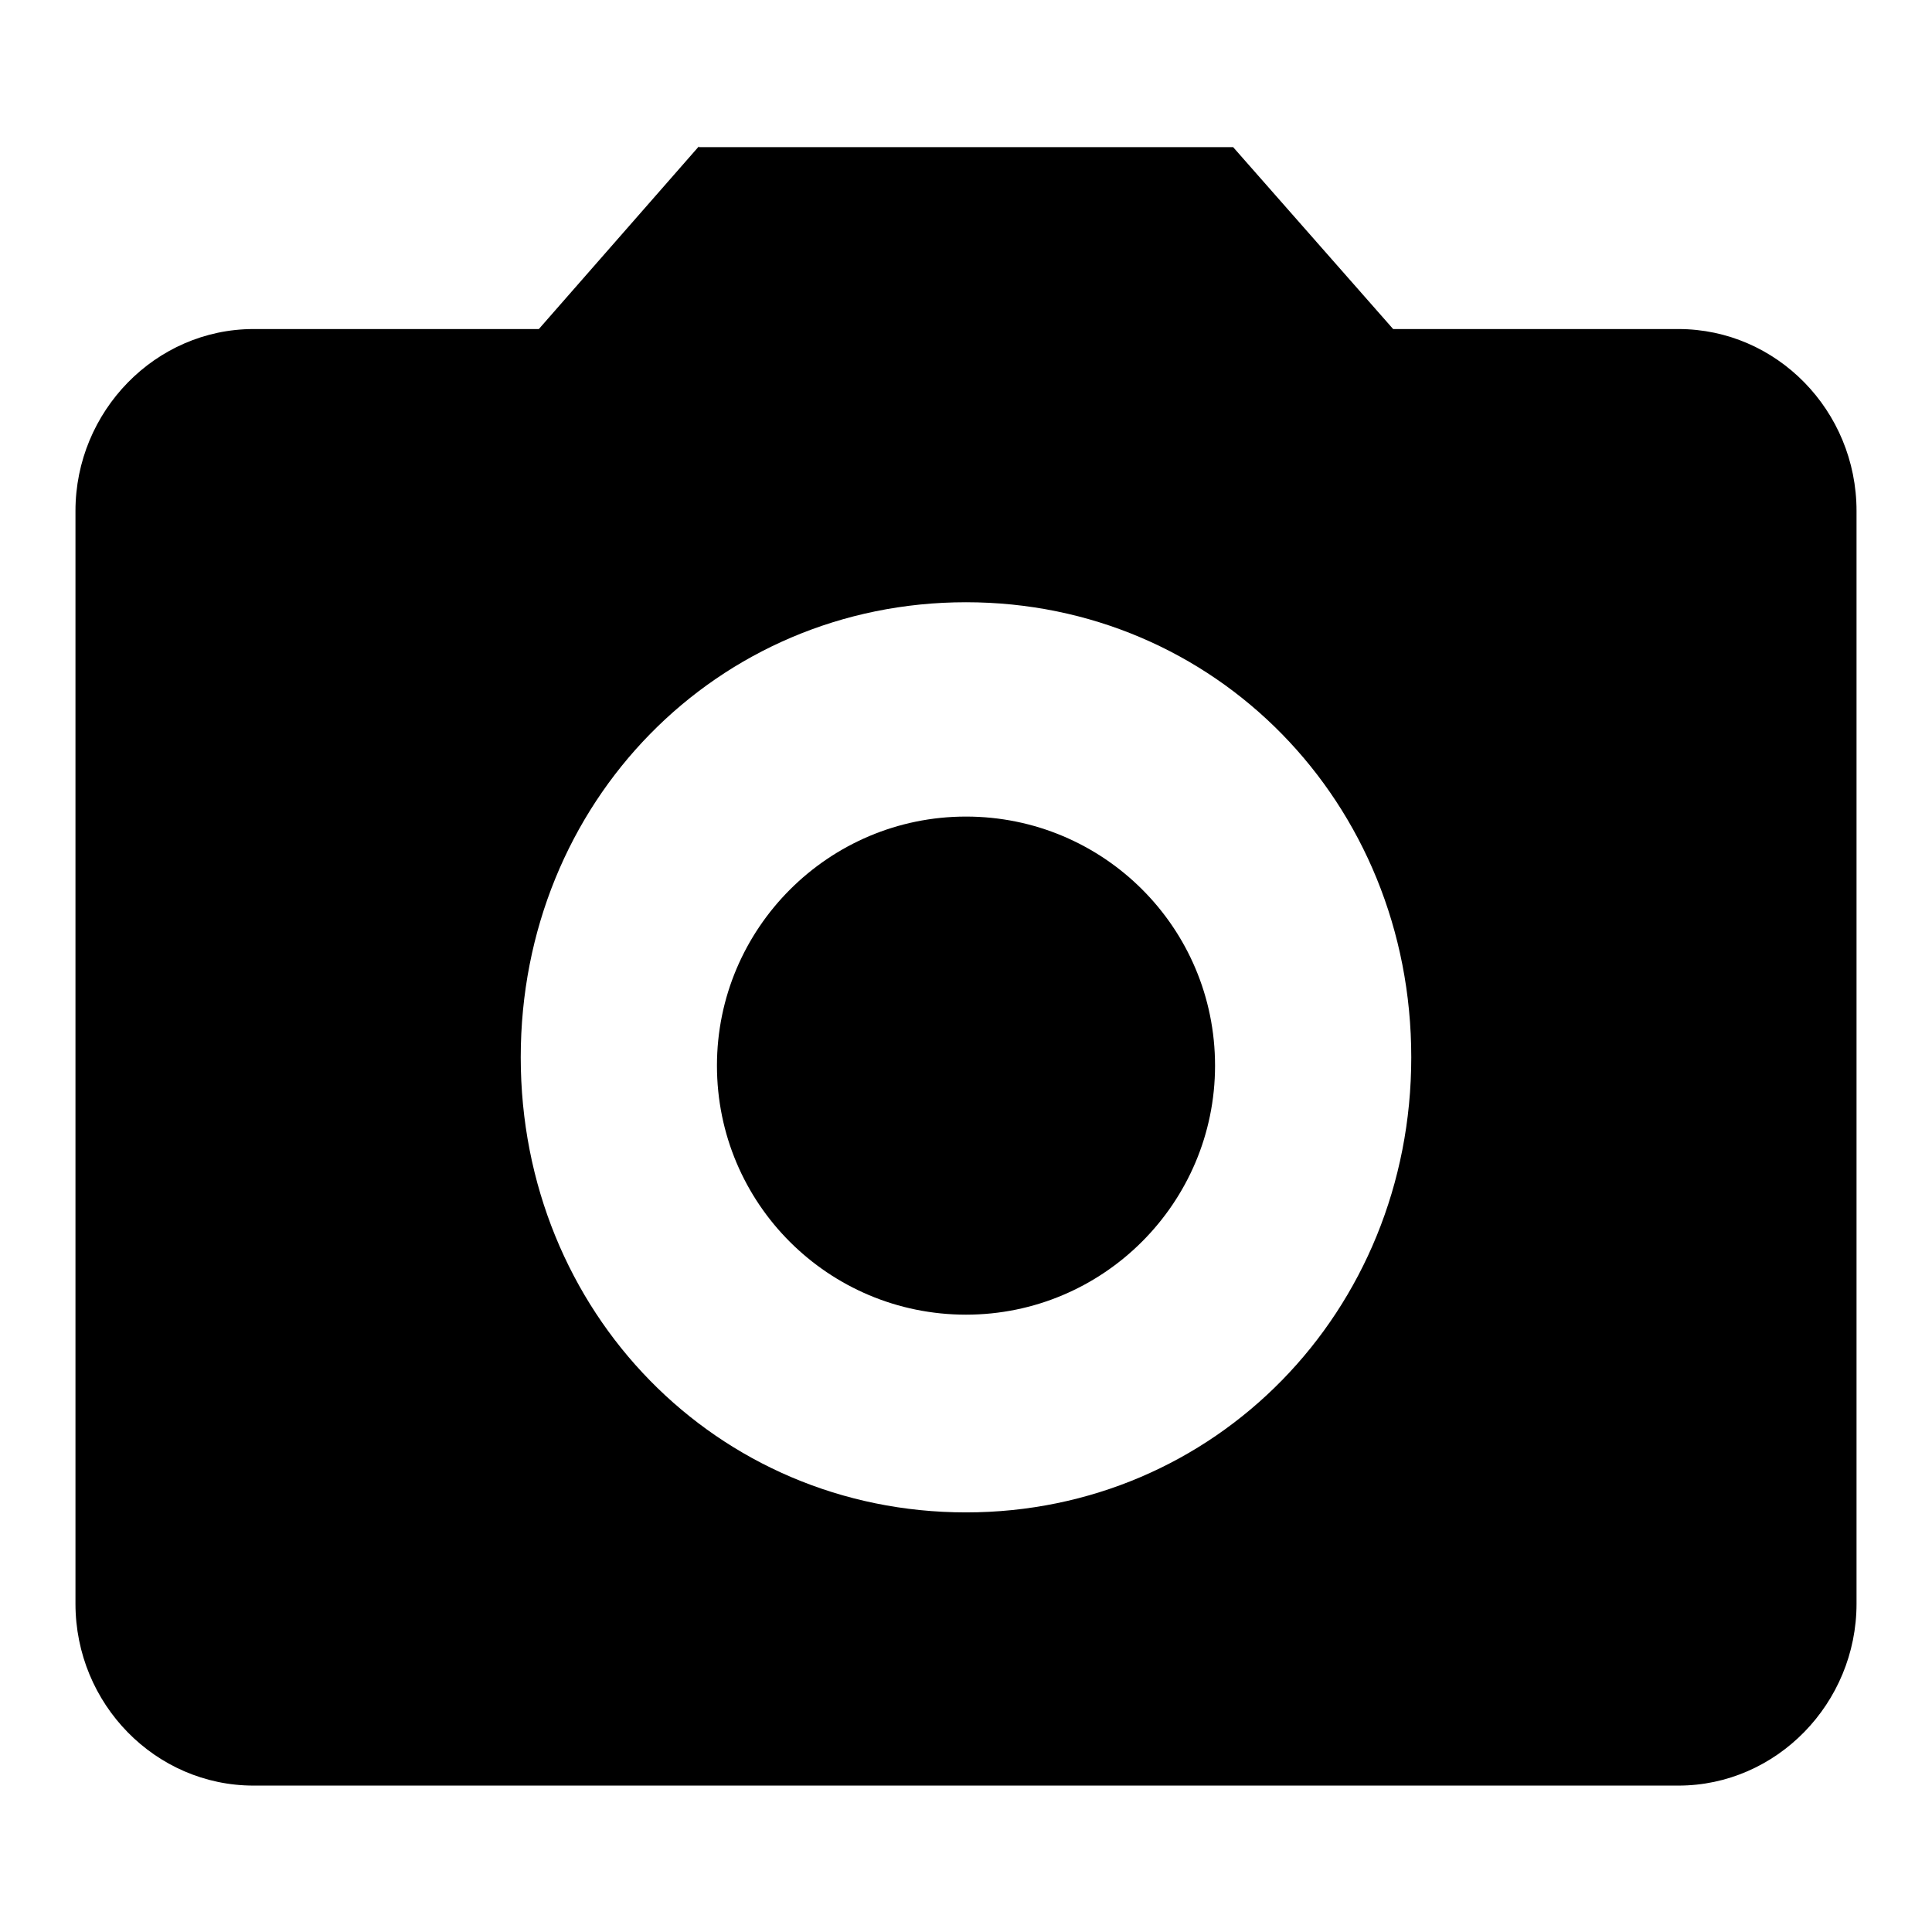 <?xml version="1.0" encoding="utf-8"?>
<!-- Svg Vector Icons : http://www.onlinewebfonts.com/icon -->
<!DOCTYPE svg PUBLIC "-//W3C//DTD SVG 1.1//EN" "http://www.w3.org/Graphics/SVG/1.1/DTD/svg11.dtd">
<svg version="1.1" xmlns="http://www.w3.org/2000/svg" xmlns:xlink="http://www.w3.org/1999/xlink" x="0px" y="0px" viewBox="0 0 256 256" enable-background="new 0 0 256 256" xml:space="preserve">
<g><g><path fill="#000000" d="M92.6,19.4L71.4,43.6H33.6c-13,0-23.6,10.9-23.6,24.1v144.8c0,13.3,10.6,24.1,23.6,24.1h188.8c13,0,23.6-10.9,23.6-24.1V67.7c0-13.3-10.6-24.1-23.6-24.1h-37.8l-21.2-24.1H92.6L92.6,19.4z M128,200.4c-33,0-59-26.5-59-60.3c0-33.8,26-60.3,59-60.3c33,0,59,26.5,59,60.3C187,173.8,161,200.4,128,200.4L128,200.4z"/><path fill="#000000" d="M95,141.2c0,18.3,14.8,33,33,33s33-14.8,33-33c0-18.3-14.8-33-33-33S95,123,95,141.2L95,141.2z"/></g></g>
</svg>
